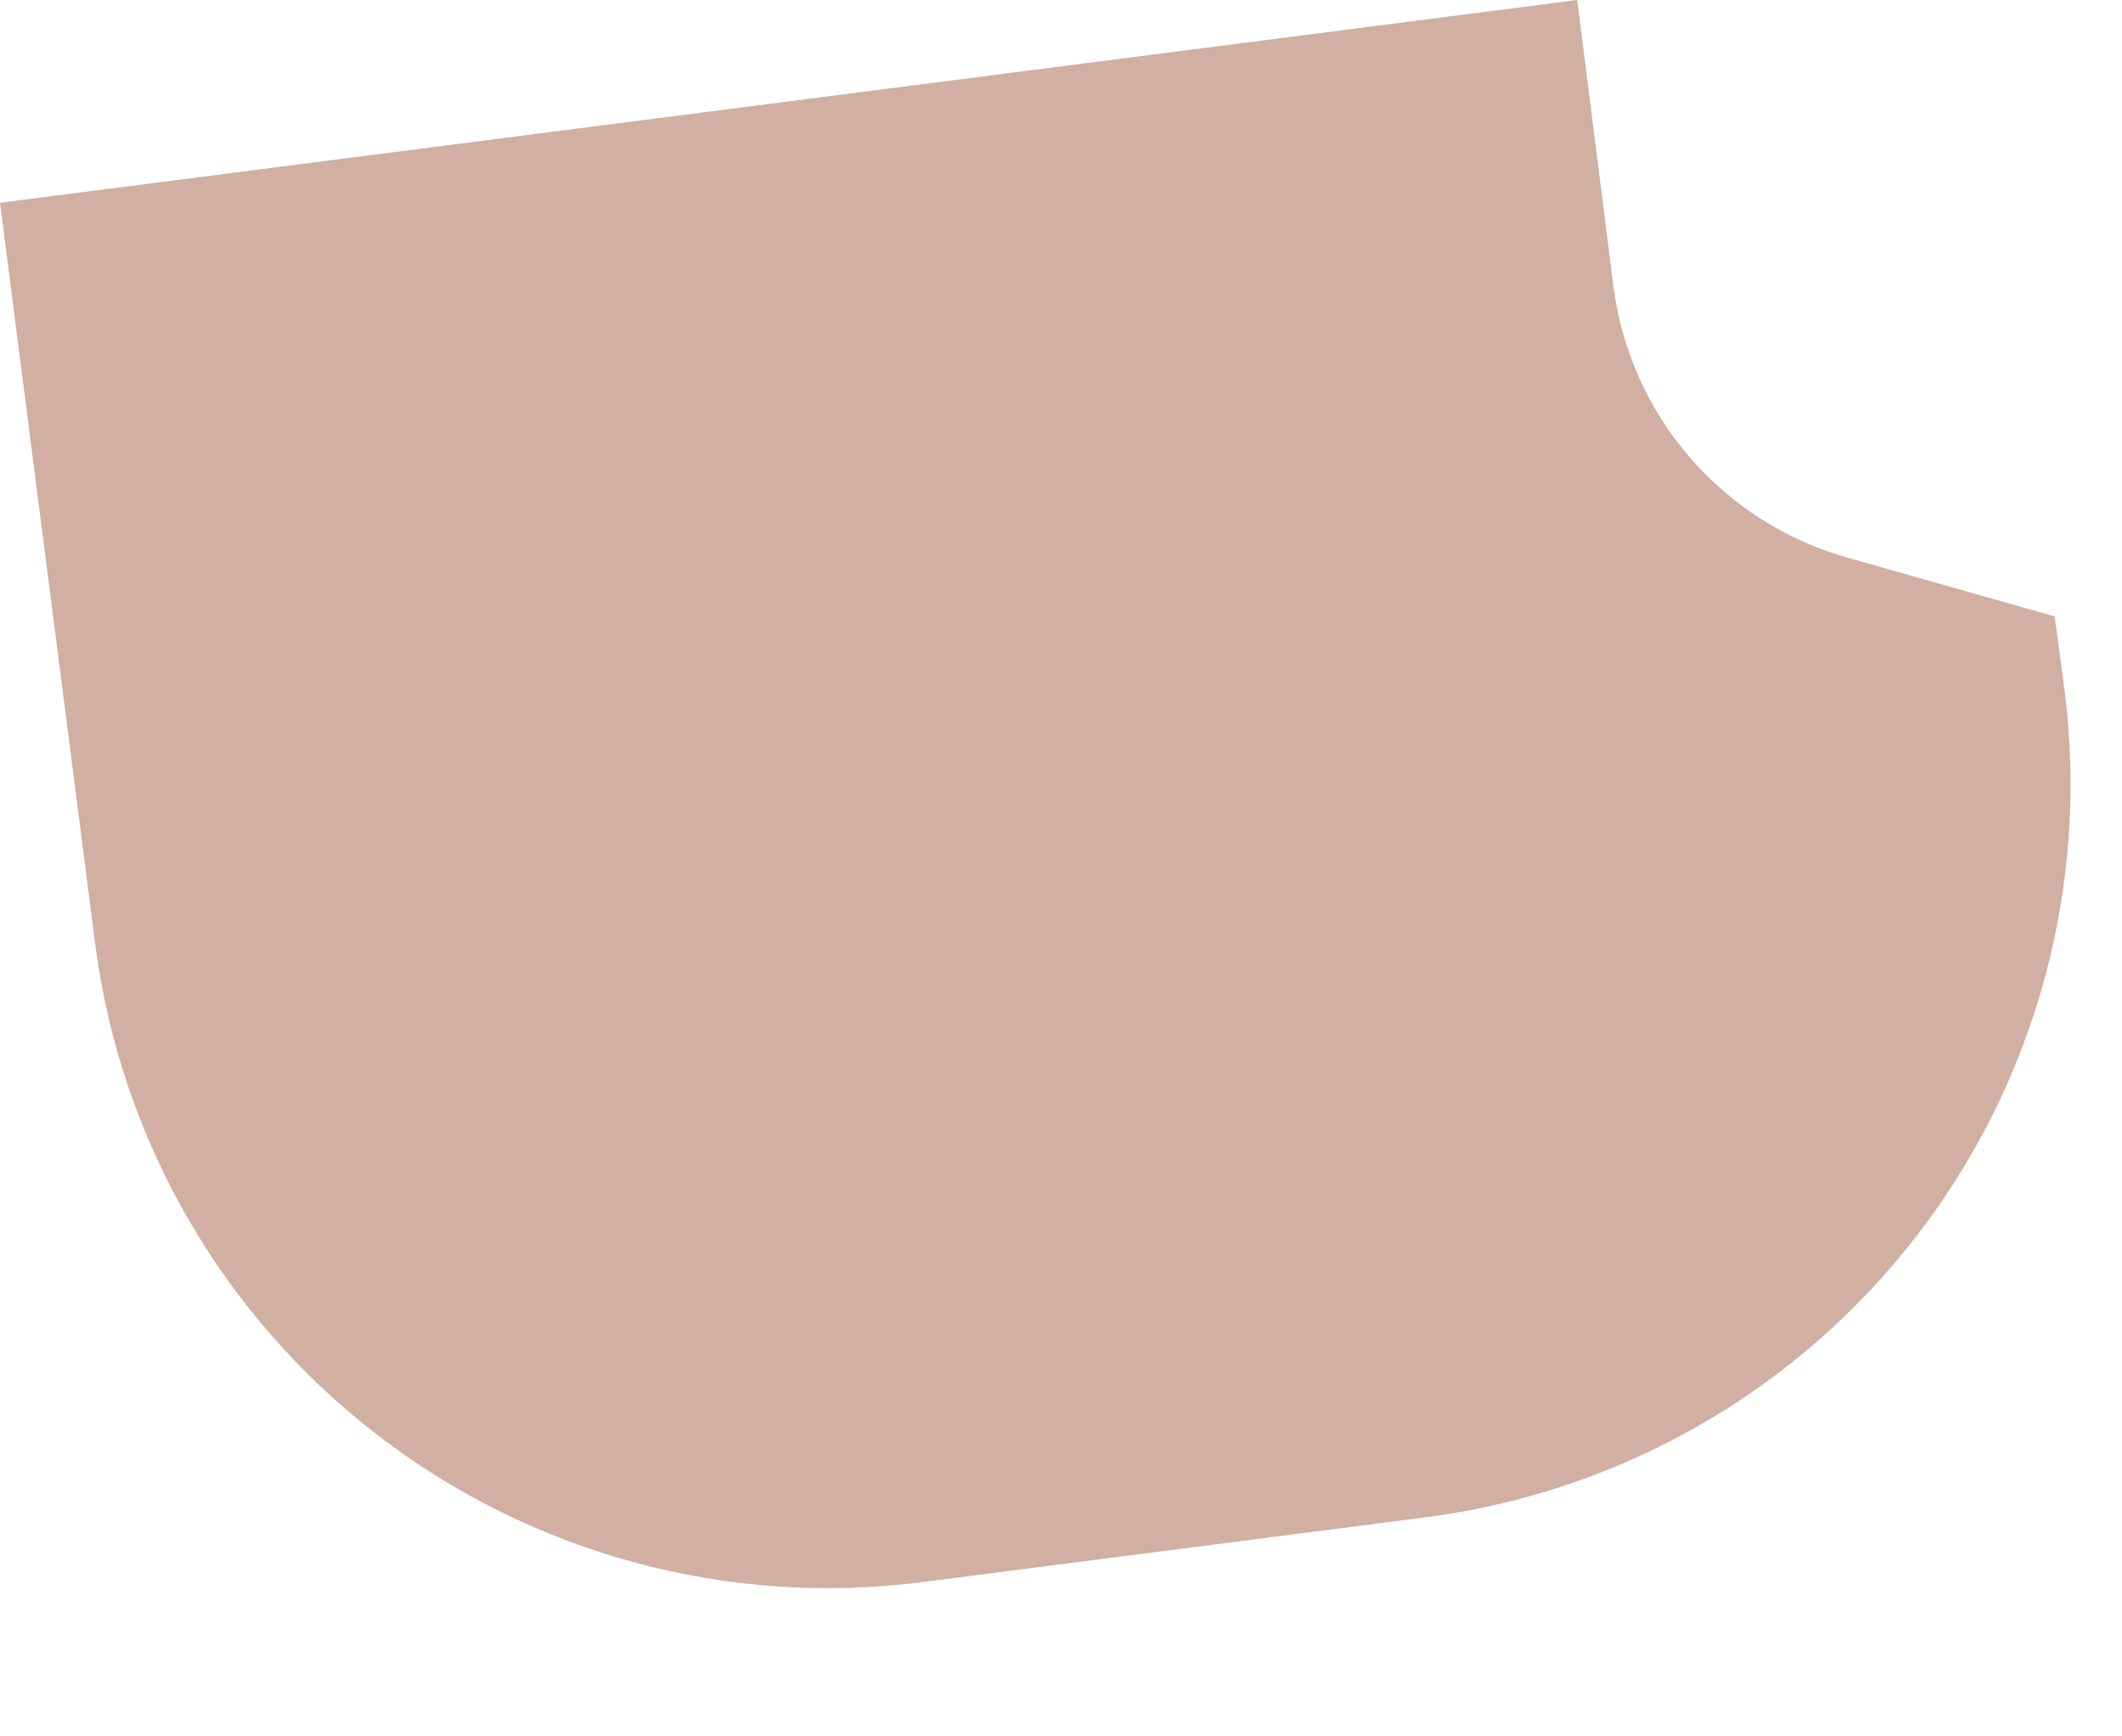 <?xml version="1.0" encoding="utf-8"?>
<svg xmlns="http://www.w3.org/2000/svg" fill="none" height="100%" overflow="visible" preserveAspectRatio="none" style="display: block;" viewBox="0 0 11 9" width="100%">
<path d="M7.401 7.863L4.783 8.2C3.778 8.33 2.762 8.057 1.958 7.439C1.154 6.821 0.628 5.91 0.495 4.905L0 1.051L8.176 0L8.364 1.485C8.406 1.813 8.544 2.121 8.76 2.371C8.976 2.621 9.261 2.802 9.579 2.891L10.651 3.195L10.703 3.584C10.83 4.589 10.555 5.603 9.936 6.405C9.317 7.207 8.406 7.731 7.401 7.863Z" fill="#D1AFA3" id="Vector"/>
</svg>